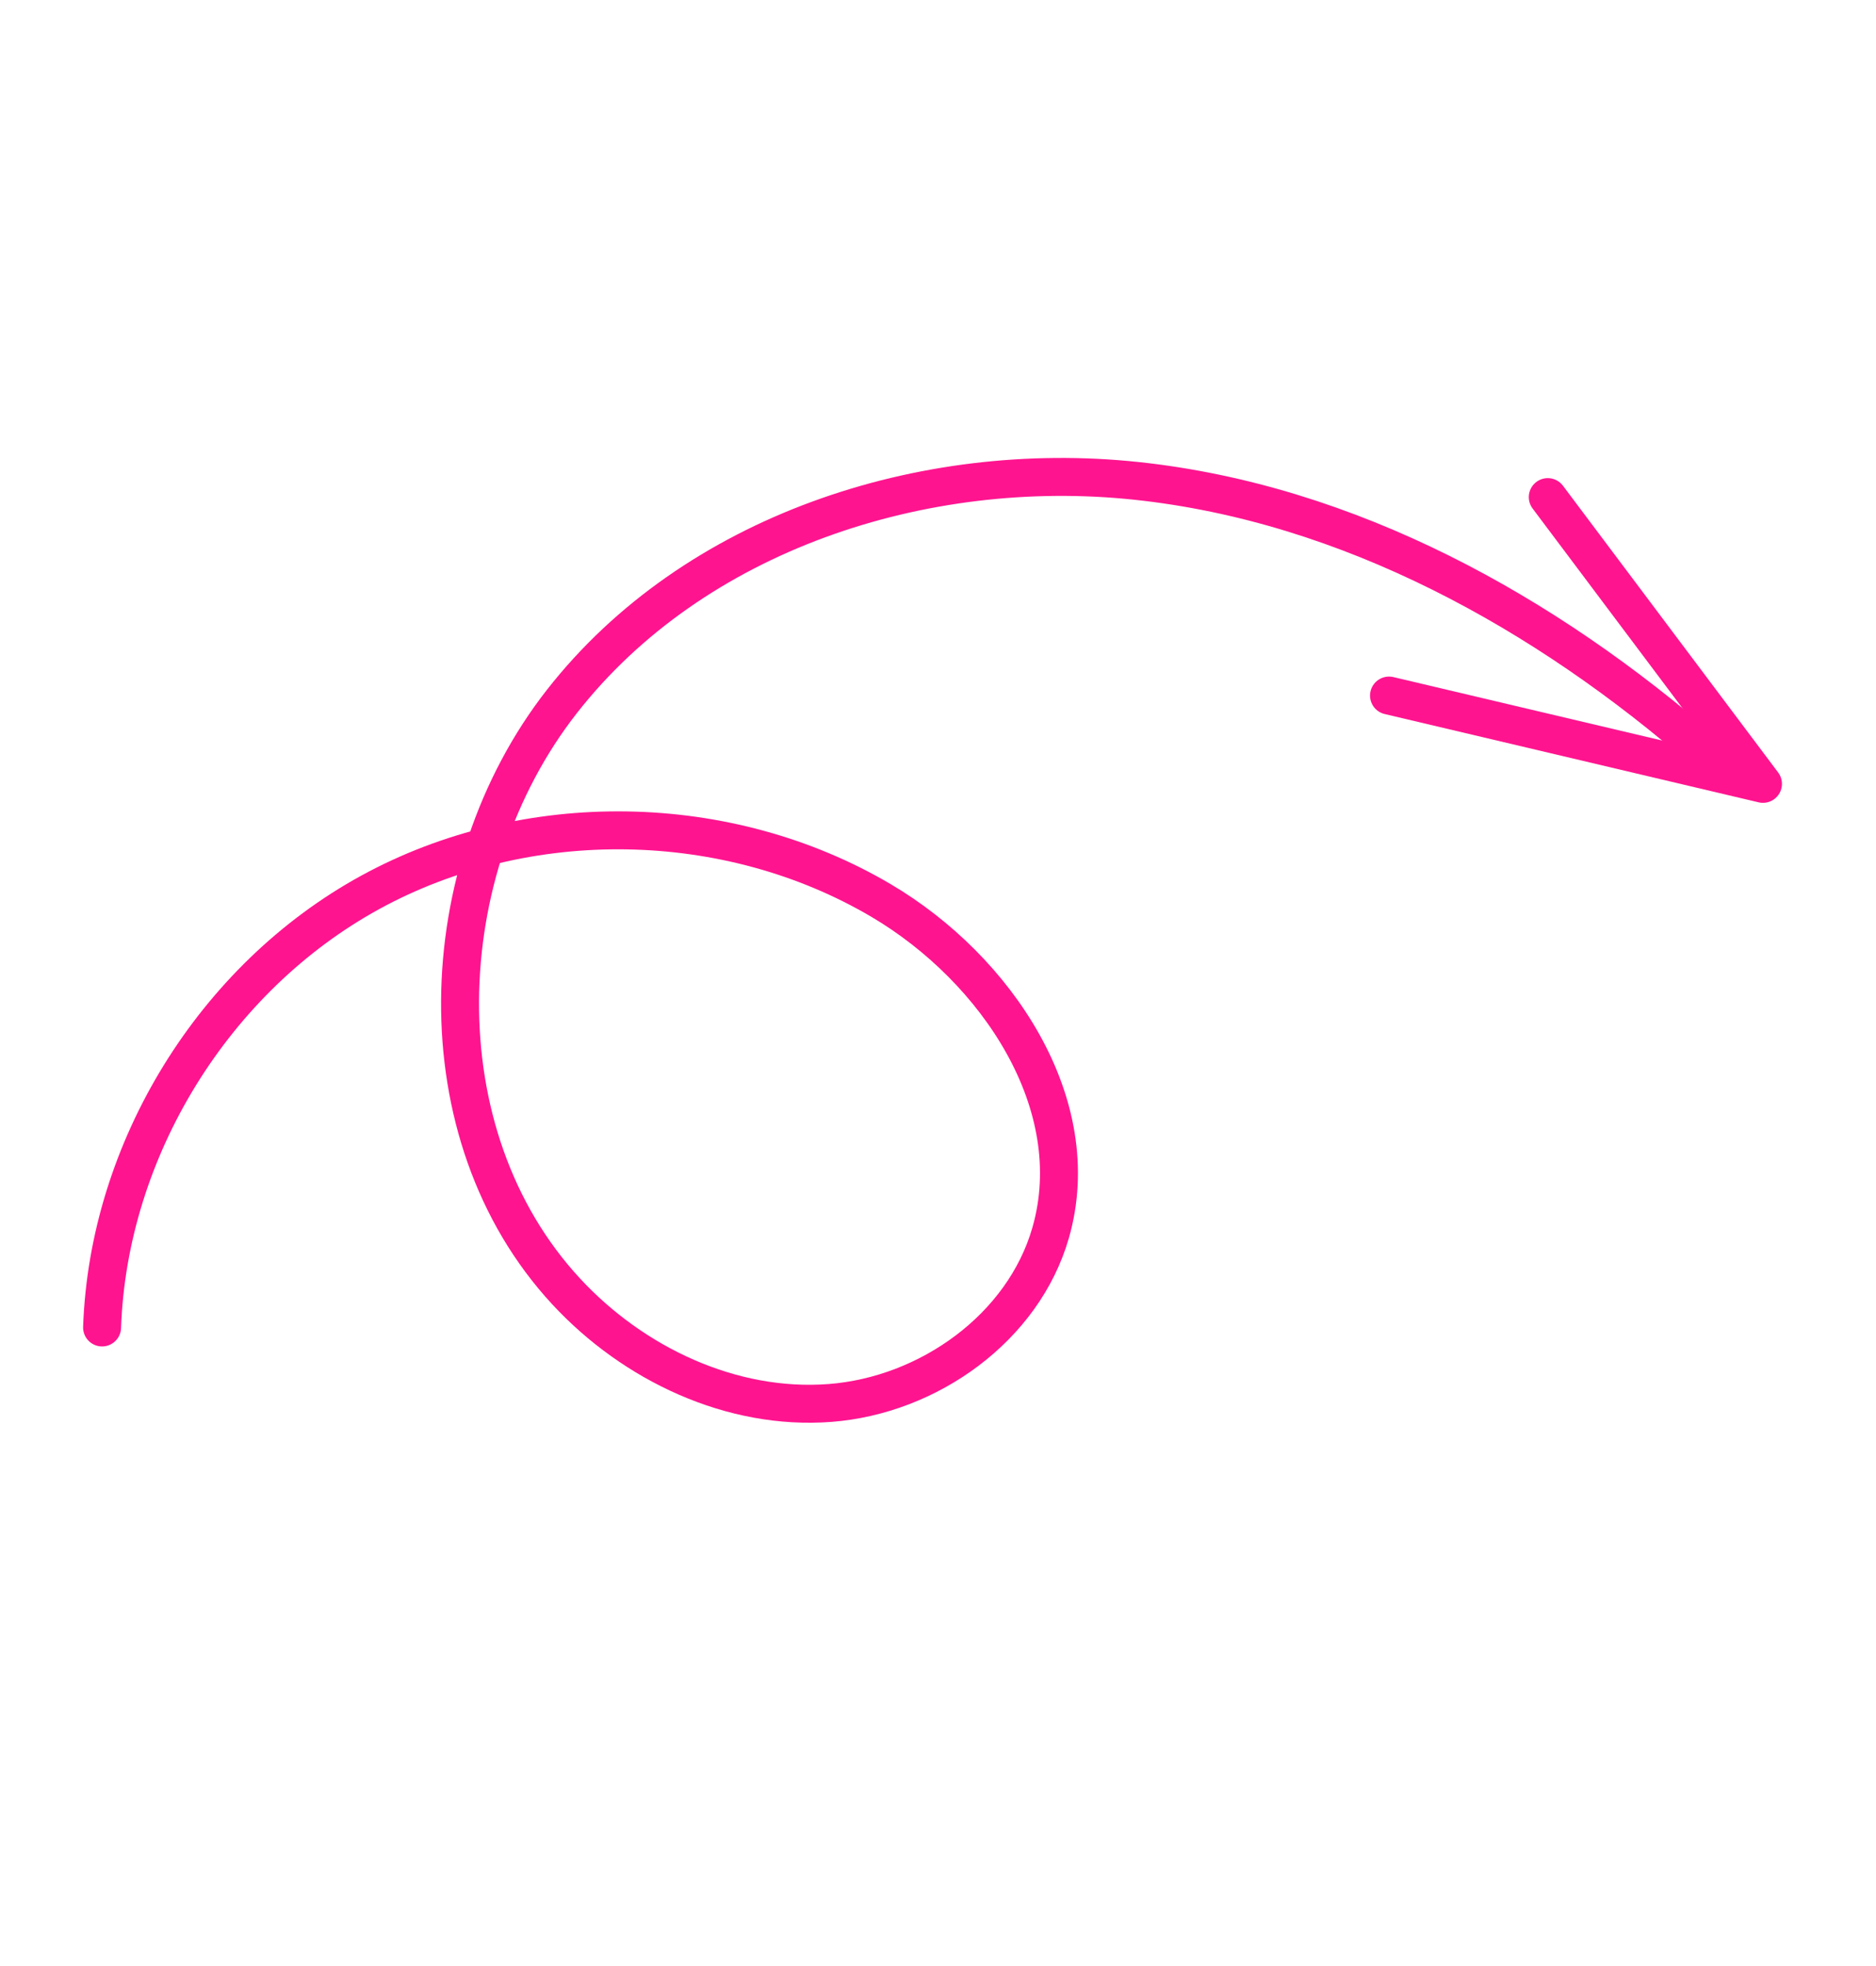 <svg xmlns="http://www.w3.org/2000/svg" xmlns:xlink="http://www.w3.org/1999/xlink" width="296.574" height="310.775" viewBox="0 0 296.574 310.775">
  <defs>
    <clipPath id="clip-path">
      <rect id="Rectangle_61" data-name="Rectangle 61" width="242.697" height="198.06" fill="none" stroke="#ff148f" stroke-width="6"/>
    </clipPath>
  </defs>
  <g id="Curly_arrow_2" data-name="Curly arrow 2" transform="matrix(0.53, -0.848, 0.848, 0.53, 0, 205.819)">
    <g id="Group_211" data-name="Group 211" clip-path="url(#clip-path)">
      <path id="Path_761" data-name="Path 761" d="M5.124,15.828c24.4-14.086,56.224-14.286,80.8-.506s41,41.037,41.709,69.2c.531,21.154-10,44.713-30.343,50.537-15.018,4.3-32.017-2.737-41.289-15.309S44.747,90.1,48.839,75.026c8.862-32.654,45.1-53.565,78.744-50.005s62.851,28.052,77.667,58.47,16.673,65.869,11.285,99.272" fill="none" stroke="#ff148f" stroke-linecap="round" stroke-linejoin="round" stroke-width="6"/>
      <path id="Path_762" data-name="Path 762" d="M197.667,135.407l19.494,57.529,20.412-52.875" fill="none" stroke="#ff148f" stroke-linecap="round" stroke-linejoin="round" stroke-width="6"/>
    </g>
  </g>
</svg>
